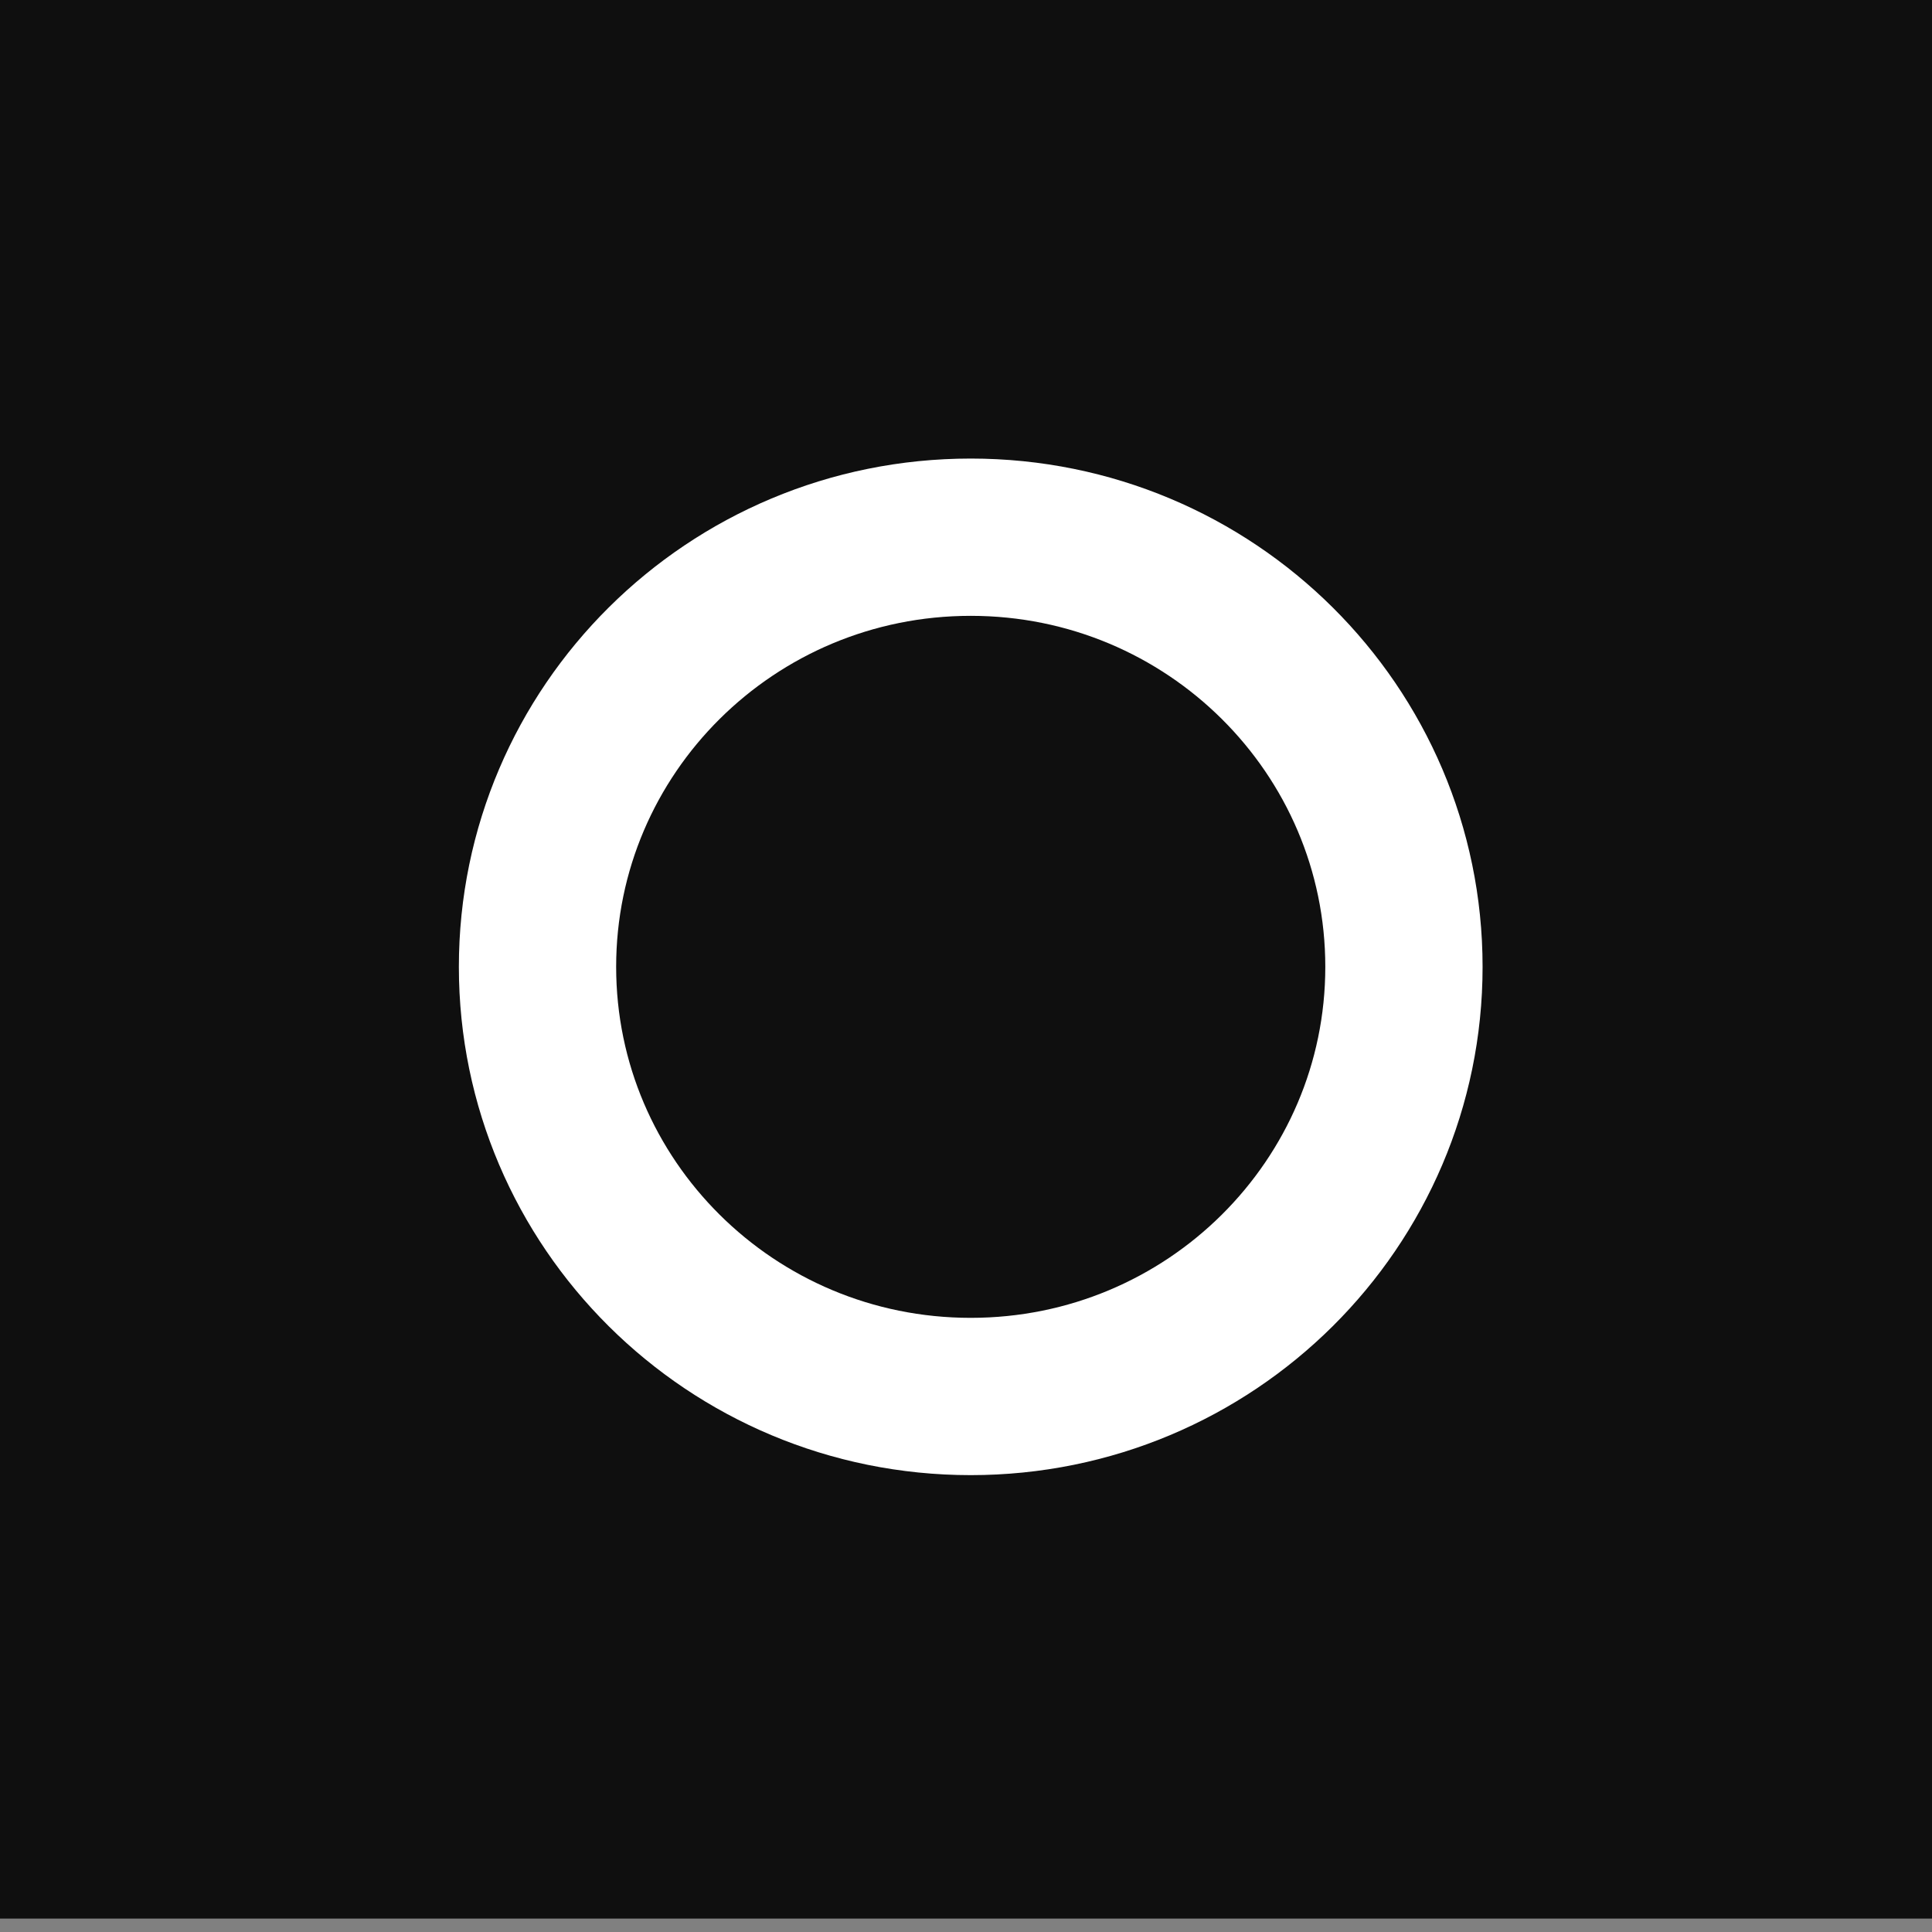 <svg width="56" height="56" viewBox="0 0 56 56" fill="none" xmlns="http://www.w3.org/2000/svg">
<rect x="0" y="0" width="56" height="56" fill="#808080" stroke="none"/>
<rect width="56" height="55.611" fill="#0F0F0F"/>
<path d="M40.694 28.024C40.694 34.888 35.087 40.478 28.137 40.478C21.187 40.478 15.58 34.888 15.58 28.024C15.58 21.161 21.187 15.571 28.137 15.571C35.087 15.571 40.694 21.161 40.694 28.024Z" stroke="white" stroke-width="4.559"/>
</svg>
